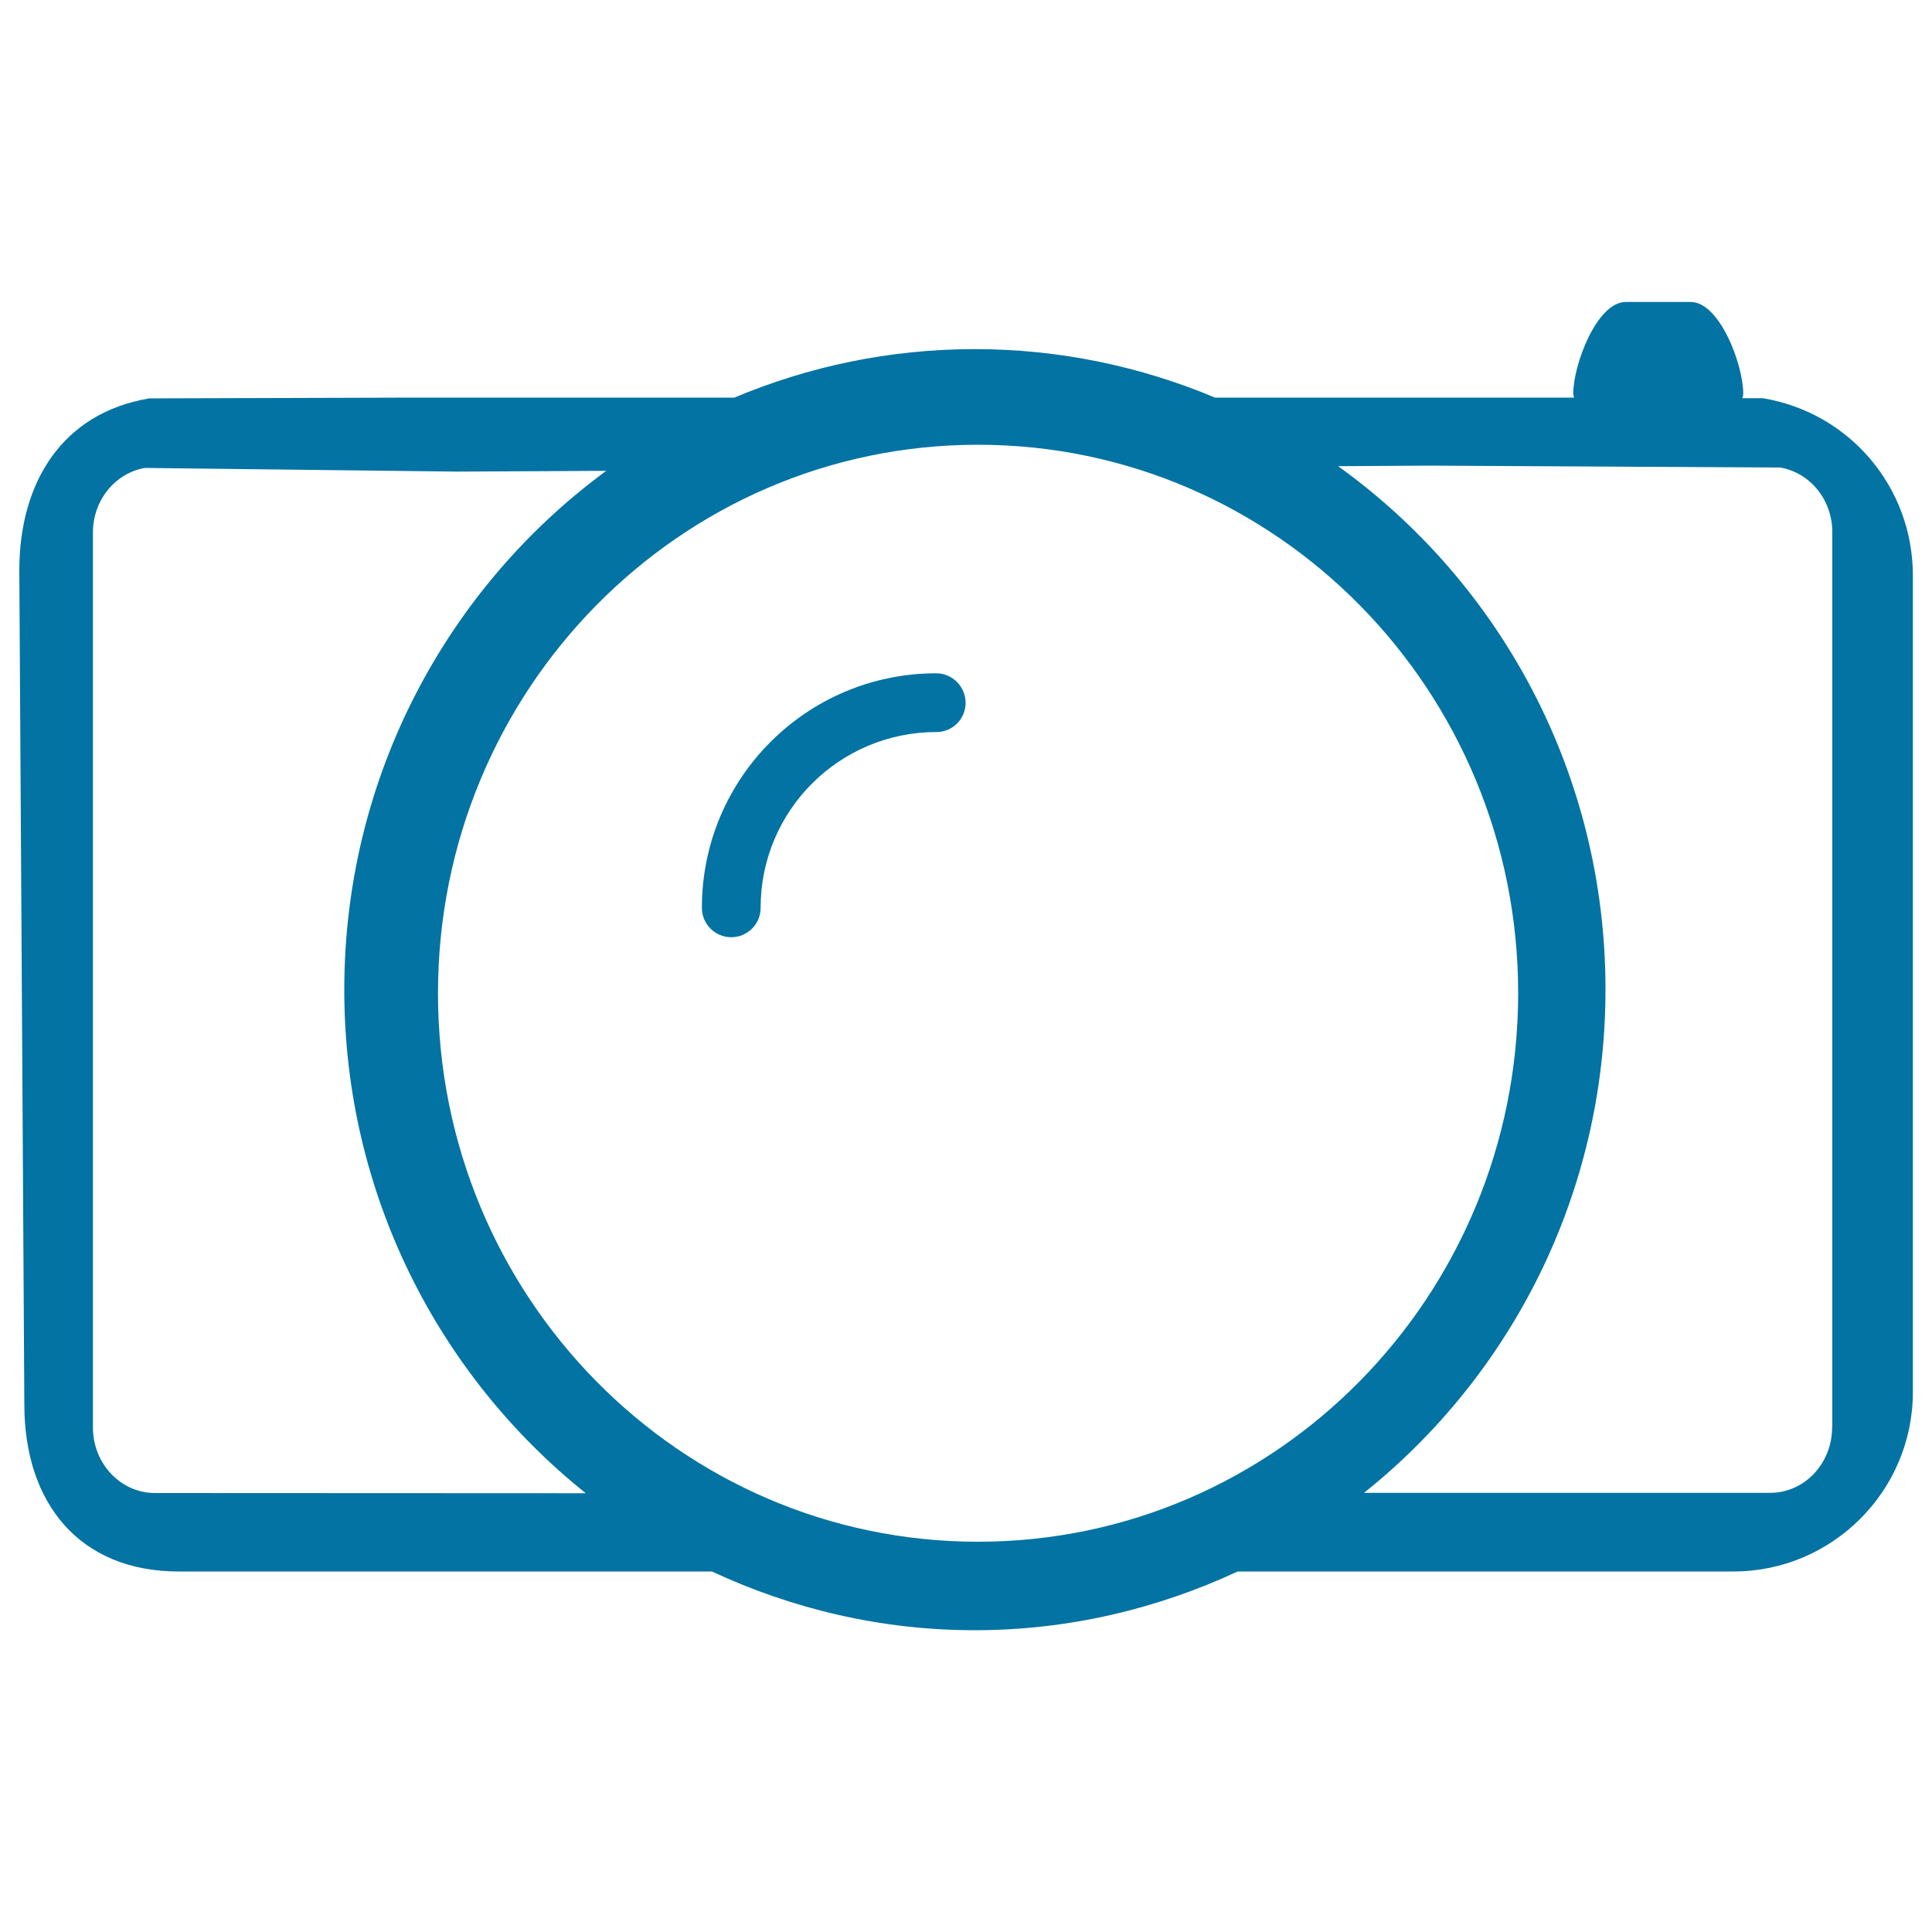 <svg xmlns="http://www.w3.org/2000/svg" viewBox="0 0 1000 1000" style="fill:#0273a2">
<title>Photo Camera Outlined Symbol SVG icon</title>
<g><g><g id="camera"><g><path d="M484.6,348.5c-67,0-121.3,54.3-121.3,121.3v0.1c0,8.4,6.8,15.2,15.2,15.2c8.4,0,15.2-6.8,15.2-15.2v-0.1c0-50.2,40.7-90.9,91-90.9c8.4,0,15.1-6.8,15.1-15.2C499.7,355.3,492.9,348.5,484.6,348.5z M912.4,206.1l-10.5,0c0.1-0.8,0.4-1.5,0.4-2.3c0-15.1-12.2-47.5-27.2-47.5h-33.6c-15,0-27.2,32.5-27.2,47.5c0,0.7,0.4,1.3,0.4,2l-4.1,0H628.9c-38.4-16.1-80.4-25.1-124.4-25.1c-44.1,0-86.1,9-124.4,25.1H214l-136.7,0.4c-45,7.5-67.3,43.4-67.3,89L12.6,727c0,51.2,28.7,86.4,79.9,86.4h276c41.4,19.3,87.4,30.4,136,30.4c48.6,0,94.6-11.1,136.1-30.4h256.6c51.2,0,92.9-41.7,92.9-92.9V297.7C990,252.1,957.4,213.6,912.4,206.1z M80.3,772.8c-17.8,0-32.2-15.2-32.2-33.9V275.6c0-16.6,11.4-30.7,26.9-33.4l161.6,1.9l77.2-0.4c-82,60.2-135.6,158-135.6,268.6c0,105.8,49,199.8,125,260.6L80.3,772.8L80.3,772.8z M506.2,798c-154.4,0-279.5-127.1-279.5-283.9c0-156.8,125.2-283.9,279.5-283.9c154.4,0,279.6,127.1,279.6,283.9C785.7,670.9,660.6,798,506.2,798z M948.3,738.8c0,18.8-14.4,33.9-32.1,33.9H706c76-60.7,125-154.7,125-260.6c0-112-54.8-210.8-138.4-270.8l47.1-0.3l181.8,1c15.5,2.7,26.9,16.8,26.9,33.4V738.8z"/></g></g></g></g>
</svg>